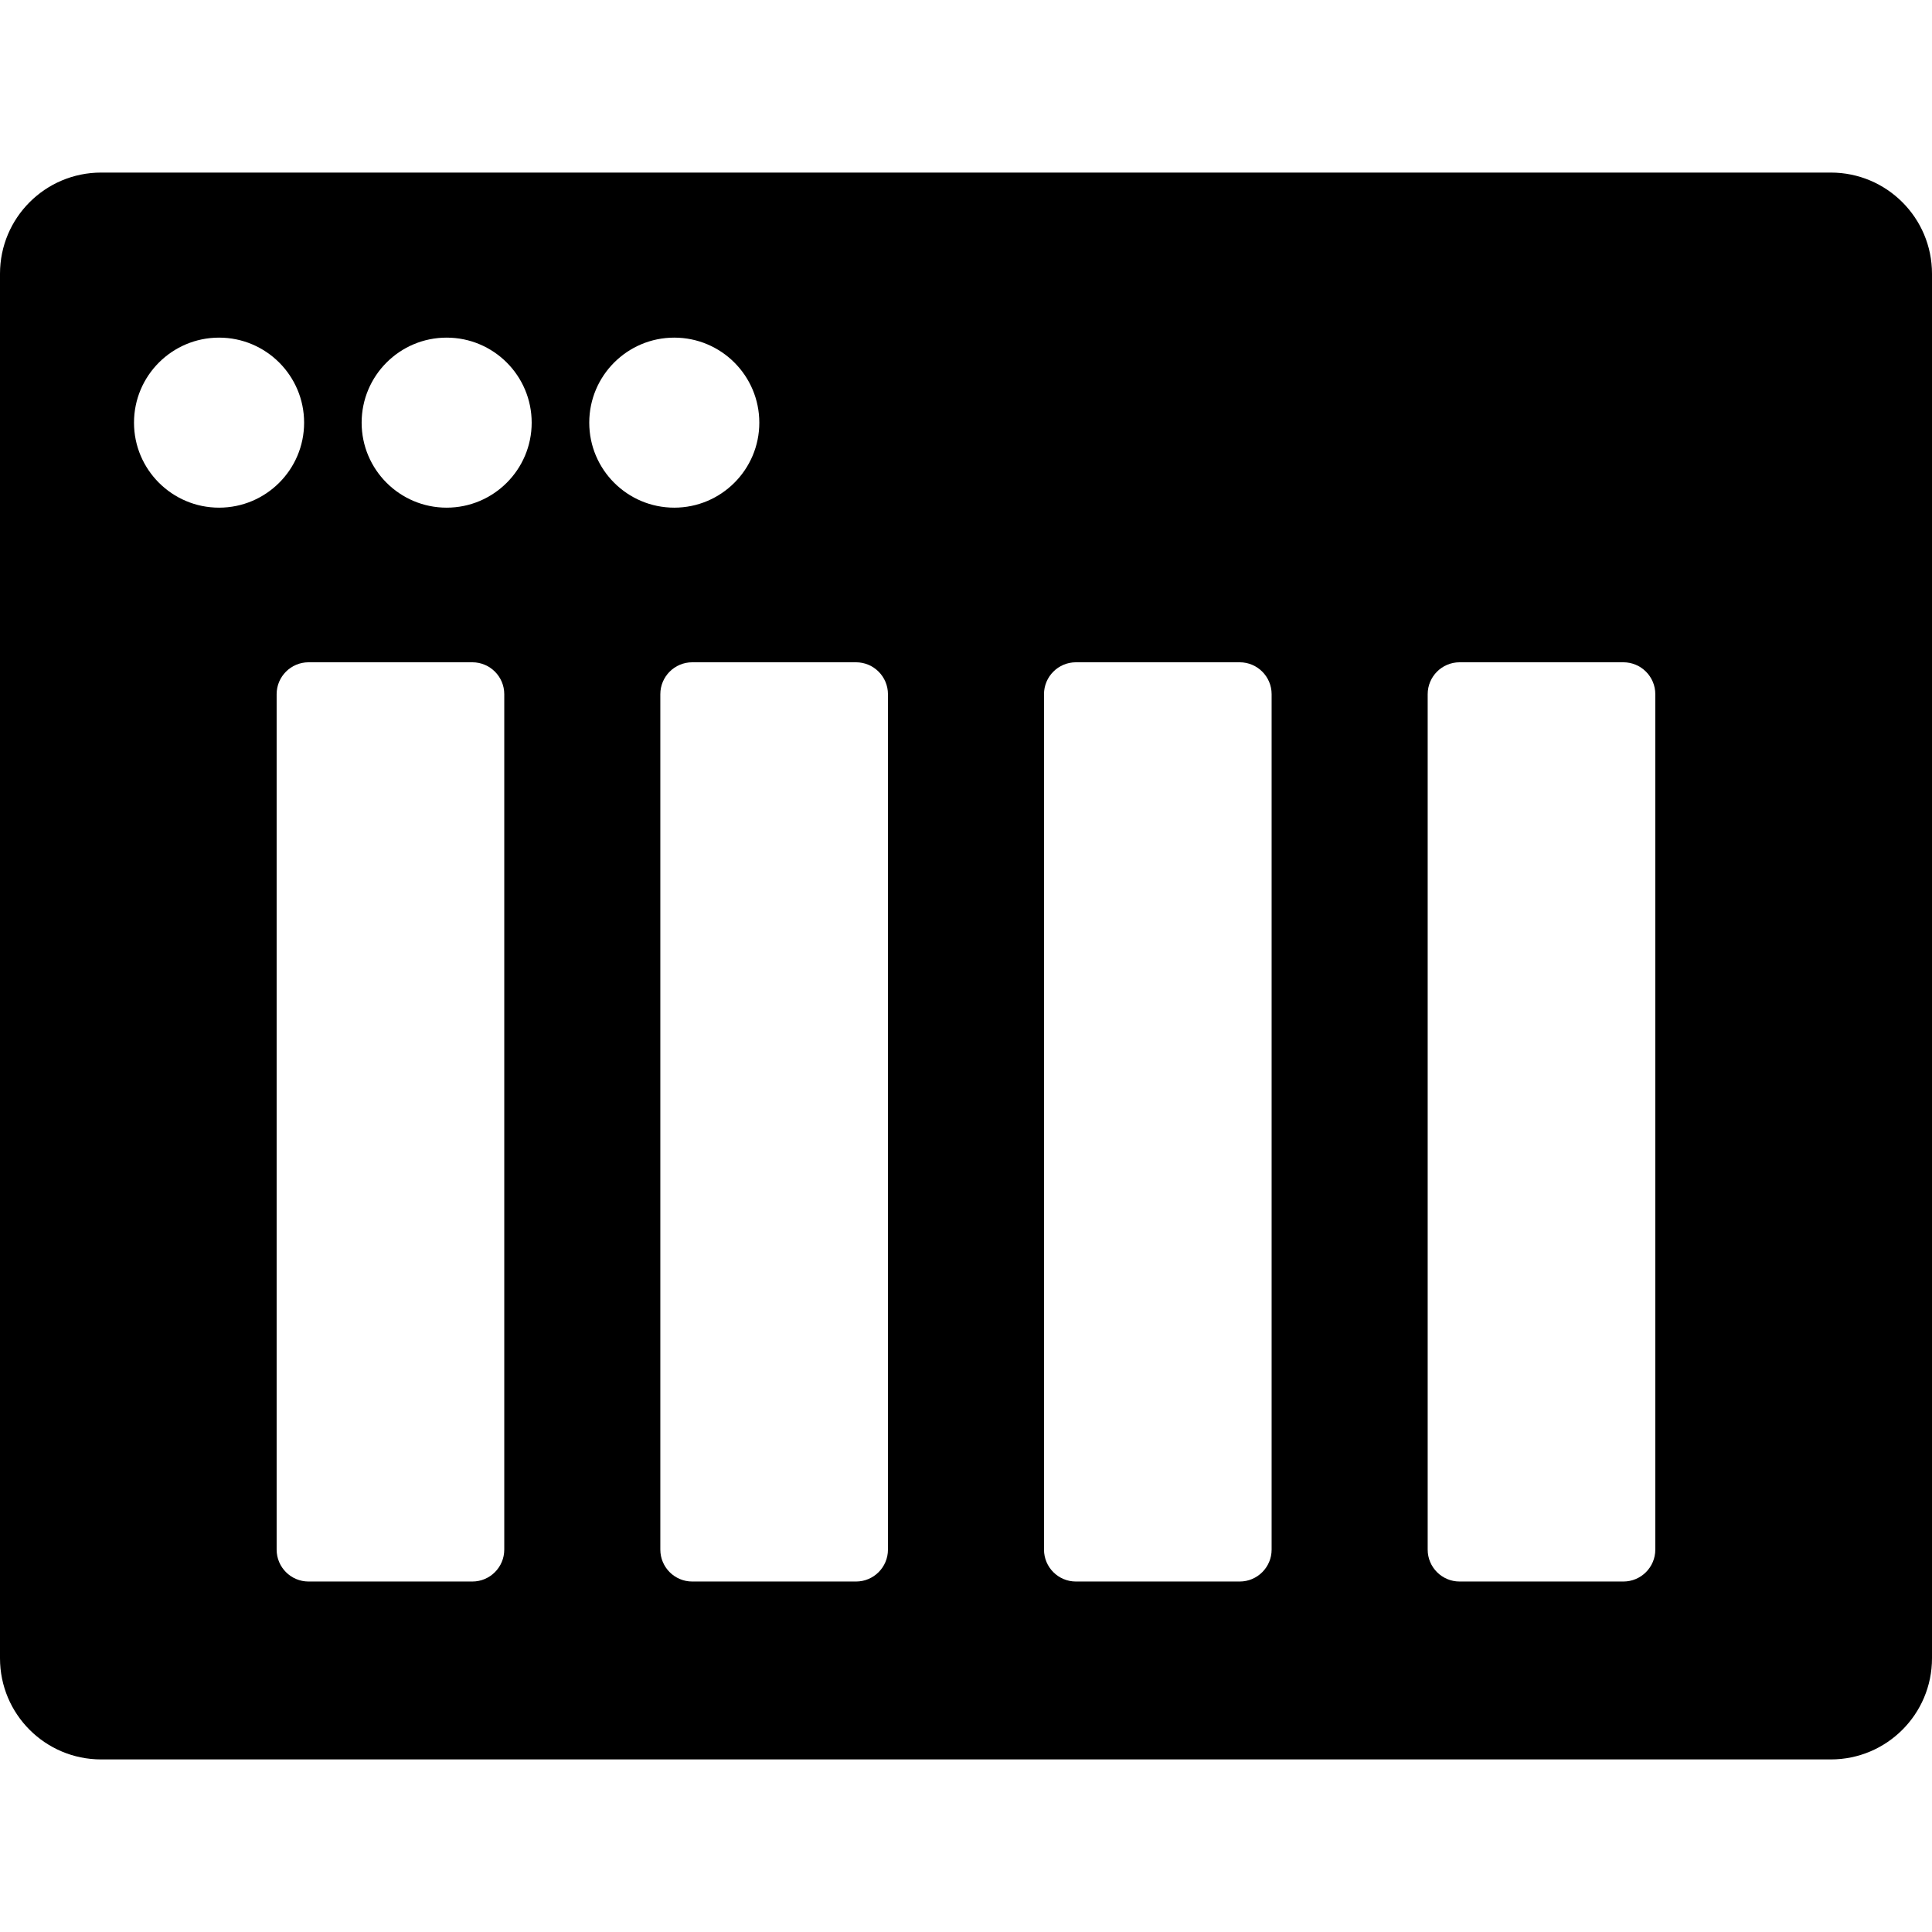 <?xml version="1.0" encoding="iso-8859-1"?>
<!-- Uploaded to: SVG Repo, www.svgrepo.com, Generator: SVG Repo Mixer Tools -->
<!DOCTYPE svg PUBLIC "-//W3C//DTD SVG 1.1//EN" "http://www.w3.org/Graphics/SVG/1.1/DTD/svg11.dtd">
<svg fill="#000000" height="800px" width="800px" version="1.1" id="Capa_1" xmlns="http://www.w3.org/2000/svg" xmlns:xlink="http://www.w3.org/1999/xlink" 
	 viewBox="0 0 495.133 495.133" xml:space="preserve">
<path d="M469.21,44.227H25.924C11.6,44.227,0,55.828,0,70.153v354.828c0,14.326,11.6,25.926,25.924,25.926H469.21
	c14.305,0,25.923-11.6,25.923-25.926V70.153C495.133,55.828,483.515,44.227,469.21,44.227z M34.342,108.324
	c0-12.036,9.766-21.797,21.798-21.797c12.037,0,21.798,9.761,21.798,21.797c0,12.017-9.761,21.78-21.798,21.78
	C44.108,130.104,34.342,120.34,34.342,108.324z M129.232,397.135c0,4.514-3.667,8.177-8.179,8.177H79.075
	c-4.512,0-8.179-3.663-8.179-8.177V177.909c0-4.514,3.667-8.179,8.179-8.179h41.979c4.512,0,8.179,3.665,8.179,8.179V397.135z
	 M114.46,130.104c-12.018,0-21.78-9.764-21.78-21.78c0-12.036,9.762-21.797,21.78-21.797c12.036,0,21.798,9.761,21.798,21.797
	C136.258,120.34,126.496,130.104,114.46,130.104z M151.013,108.324c0-12.036,9.762-21.797,21.785-21.797
	c12.032,0,21.798,9.761,21.798,21.797c0,12.017-9.766,21.78-21.798,21.78C160.775,130.104,151.013,120.34,151.013,108.324z
	 M227.563,397.135c0,4.514-3.664,8.177-8.18,8.177h-41.979c-4.512,0-8.175-3.663-8.175-8.177V177.909
	c0-4.514,3.663-8.179,8.175-8.179h41.979c4.517,0,8.18,3.665,8.18,8.179V397.135z M325.891,397.135c0,4.514-3.663,8.177-8.18,8.177
	h-41.978c-4.512,0-8.176-3.663-8.176-8.177V177.909c0-4.514,3.664-8.179,8.176-8.179h41.978c4.517,0,8.18,3.665,8.18,8.179V397.135z
	 M424.221,397.135c0,4.514-3.664,8.177-8.181,8.177h-41.978c-4.513,0-8.175-3.663-8.175-8.177V177.909
	c0-4.514,3.663-8.179,8.175-8.179h41.978c4.517,0,8.181,3.665,8.181,8.179V397.135z"/>
</svg>
